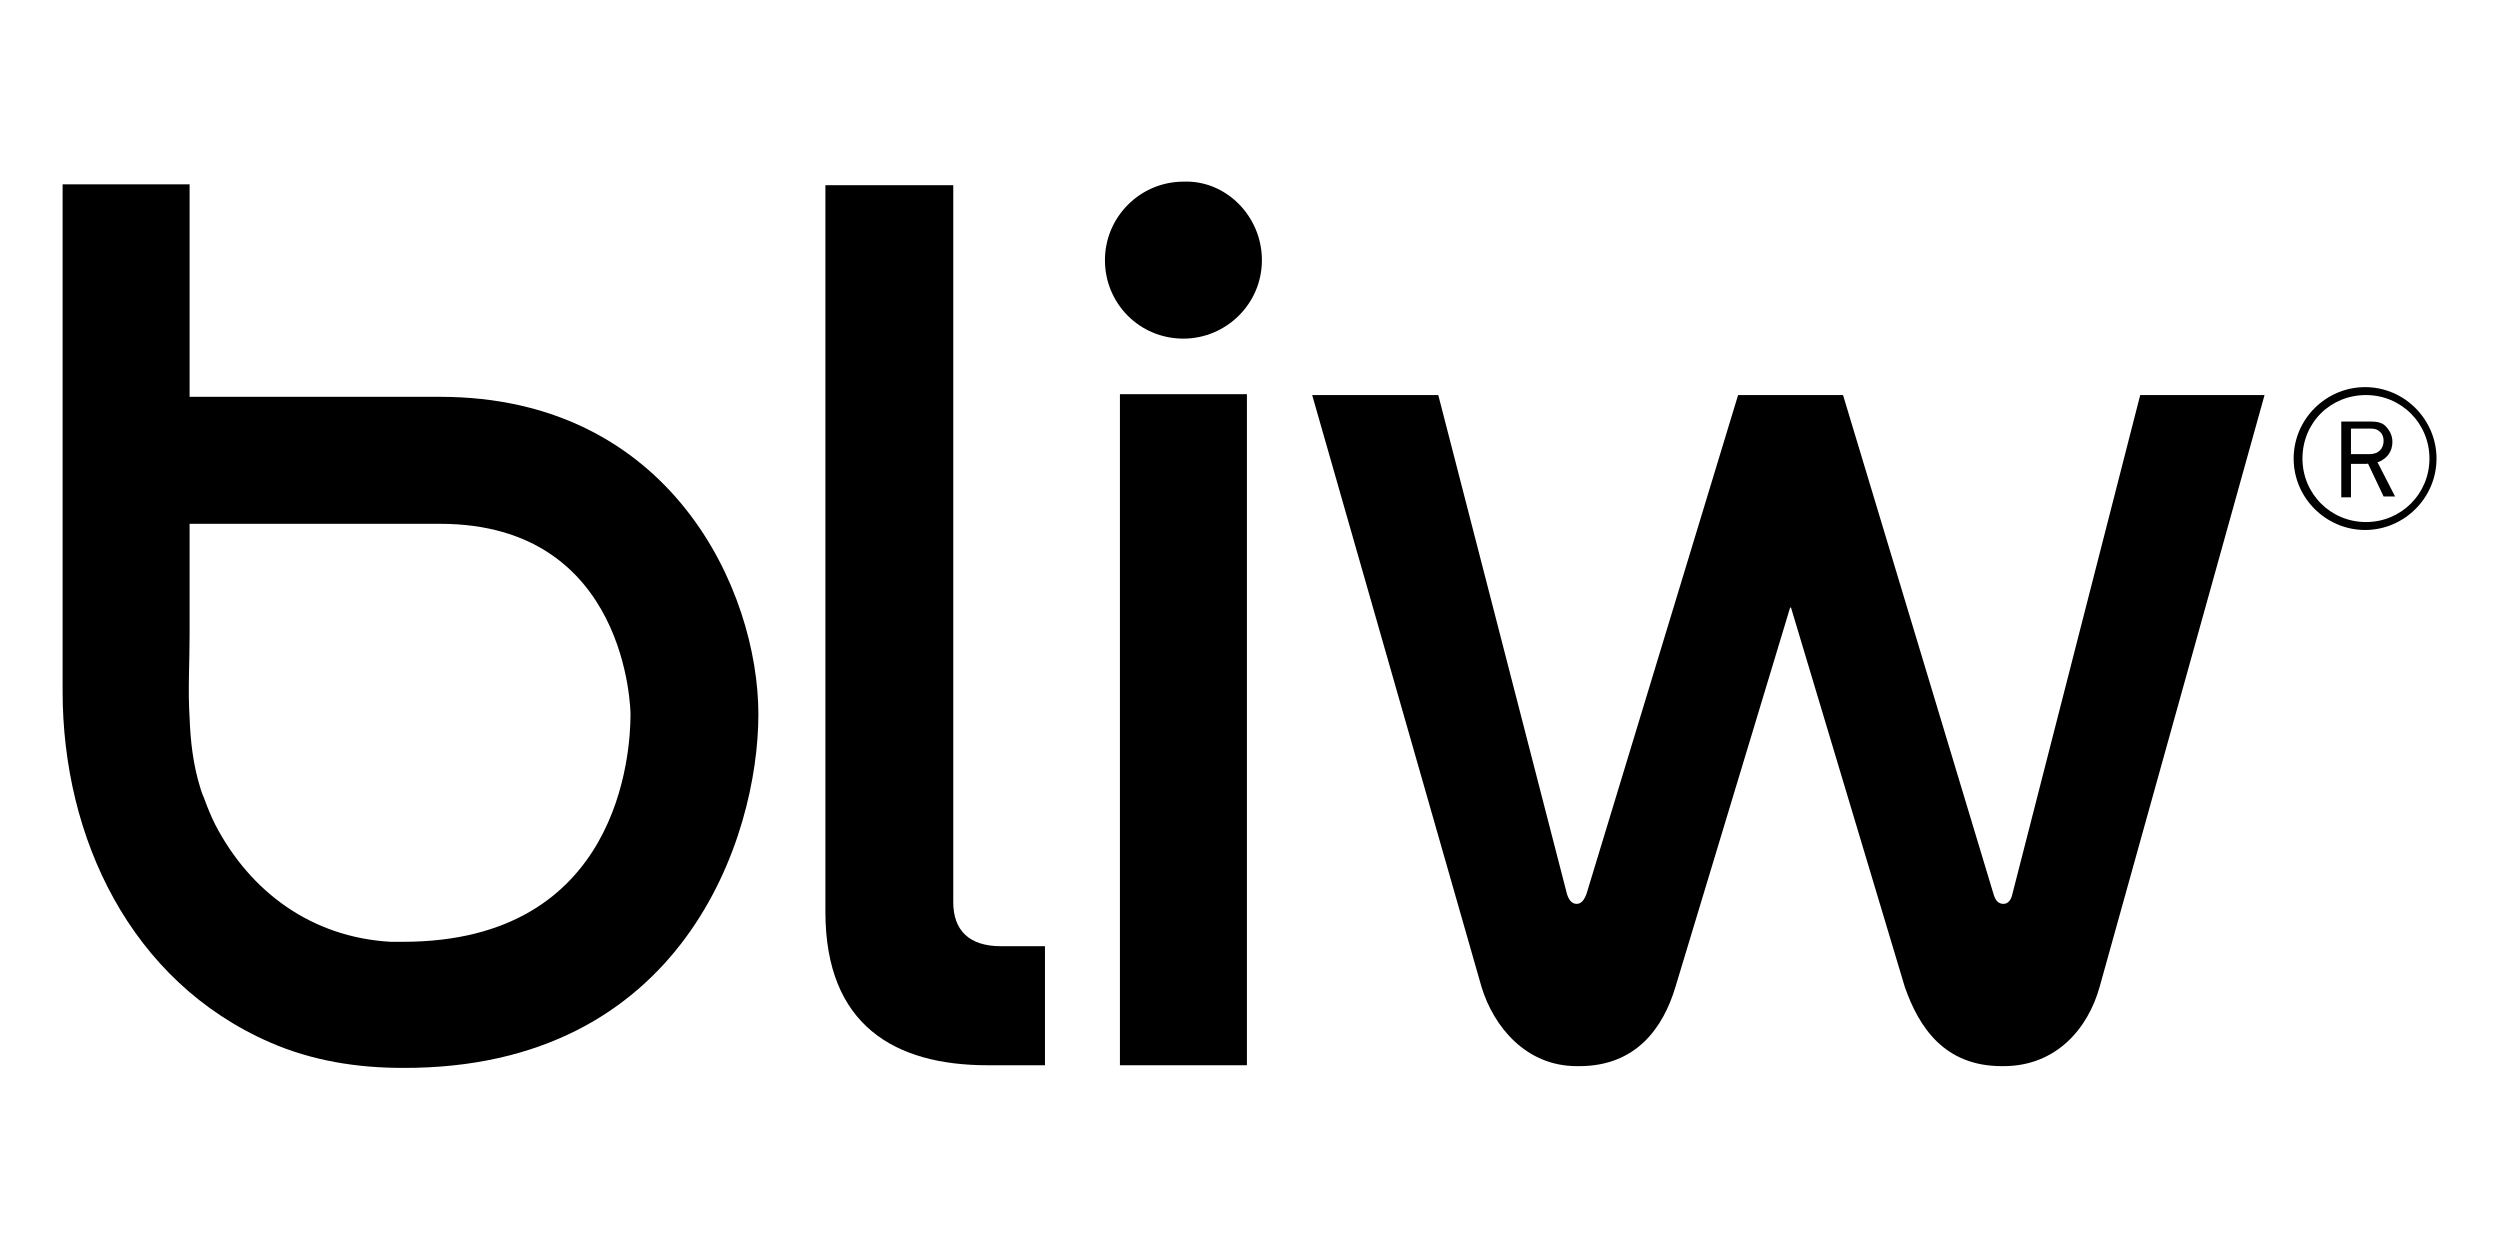 <?xml version="1.0" encoding="utf-8"?>
<!-- Generator: Adobe Illustrator 24.1.3, SVG Export Plug-In . SVG Version: 6.00 Build 0)  -->
<svg version="1.1" id="Lager_1" xmlns="http://www.w3.org/2000/svg" xmlns:xlink="http://www.w3.org/1999/xlink" x="0px" y="0px"
	 viewBox="0 0 283.5 141.7" style="enable-background:new 0 0 283.5 141.7;" xml:space="preserve">
<g>
	<g>
		<g>
			<g>
				<path d="M260.1,52c0-4.5,3.7-8.1,8.1-8.1l0,0c4.5,0,8.1,3.7,8.1,8.1l0,0c0,4.5-3.7,8.1-8.1,8.1l0,0
					C263.8,60.1,260.1,56.5,260.1,52L260.1,52z M261.1,52c0,4,3.2,7.2,7.2,7.2l0,0c4,0,7.2-3.2,7.2-7.2l0,0c0-4-3.2-7.2-7.2-7.2l0,0
					C264.3,44.8,261.1,47.9,261.1,52L261.1,52z"/>
			</g>
		</g>
		<g>
			<g>
				<path d="M268.5,52.5l1.8,3.8h1.3l-2-3.9h0.1c1-0.4,1.6-1.2,1.6-2.3l0,0c0-0.8-0.4-1.4-0.8-1.8l0,0c-0.4-0.4-1-0.5-1.7-0.5l0,0
					h-3.3v8.6h1.1v-3.8h1.9V52.5z M266.7,51.5h-0.1v-2.9h2.2c0.5,0,0.8,0.1,1,0.3l0,0c0.3,0.2,0.5,0.6,0.5,1.1l0,0
					c0,0.8-0.5,1.5-1.6,1.5l0,0H266.7L266.7,51.5z"/>
			</g>
		</g>
	</g>
	<g>
		<g>
			<rect x="127" y="44.7" width="14.4" height="76.1"/>
			<path d="M143.1,29.5c0,5-4.1,8.9-8.9,8.9c-5,0-8.9-4-8.9-8.9s4-8.9,8.9-8.9C139,20.4,143.1,24.5,143.1,29.5z"/>
			<path d="M49.9,45c0,0-21.1,0-28.4,0c0,0,0-18.5,0-24.1H7.1c0,7.4,0,15.1,0,22.4c0,11.7,0,23.4,0,35.1c0,16.6,7.7,32.9,23.5,39.8
				c4.8,2.1,9.9,2.9,15.1,2.9C77.5,121.2,86,94.9,86,81C86,67,76.1,45,49.9,45z M45.7,106.8c-0.5,0-0.9,0-1.4,0
				c-8.9-0.5-15.9-5.6-19.9-13.3c-0.5-1-0.9-2-1.3-3.1c-0.2-0.4-0.3-0.8-0.4-1.1c-0.8-2.6-1.1-5.2-1.2-7.9c-0.2-3.1,0-6.3,0-9.4
				V59.4c7.3,0,28.4,0,28.4,0c21.4,0,21.6,21.4,21.6,21.6C71.5,85.3,70.3,106.8,45.7,106.8z"/>
			<g>
				<path d="M93.7,21h14.4v81.3c0,3.2,1.8,5,5.4,5h5v13.5H112c-10.5,0-18.4-4.5-18.4-17.4V21z"/>
			</g>
			<path d="M226.1,101.5c0.2,0.6,0.5,1,1.1,1c0.6,0,0.9-0.6,1-1.1l14.5-56.6h14.1l-18.7,67.1c-1.3,4.7-4.9,9-10.9,9h-0.1
				c-0.1,0-0.1,0-0.1,0c-6.5,0-9.4-4.4-11-9l-12.9-43H203l-13,43c-1.4,4.7-4.5,9-10.9,9c0,0-0.1,0-0.2,0h-0.1c-5.7,0-9.4-4.4-10.8-9
				l-19.2-67.1h14.3l14.6,56.6c0.2,0.6,0.5,1.1,1.1,1.1c0.6,0,0.9-0.6,1.1-1.1l17.2-56.6H209L226.1,101.5z"/>
		</g>
	</g>
</g>
</svg>

